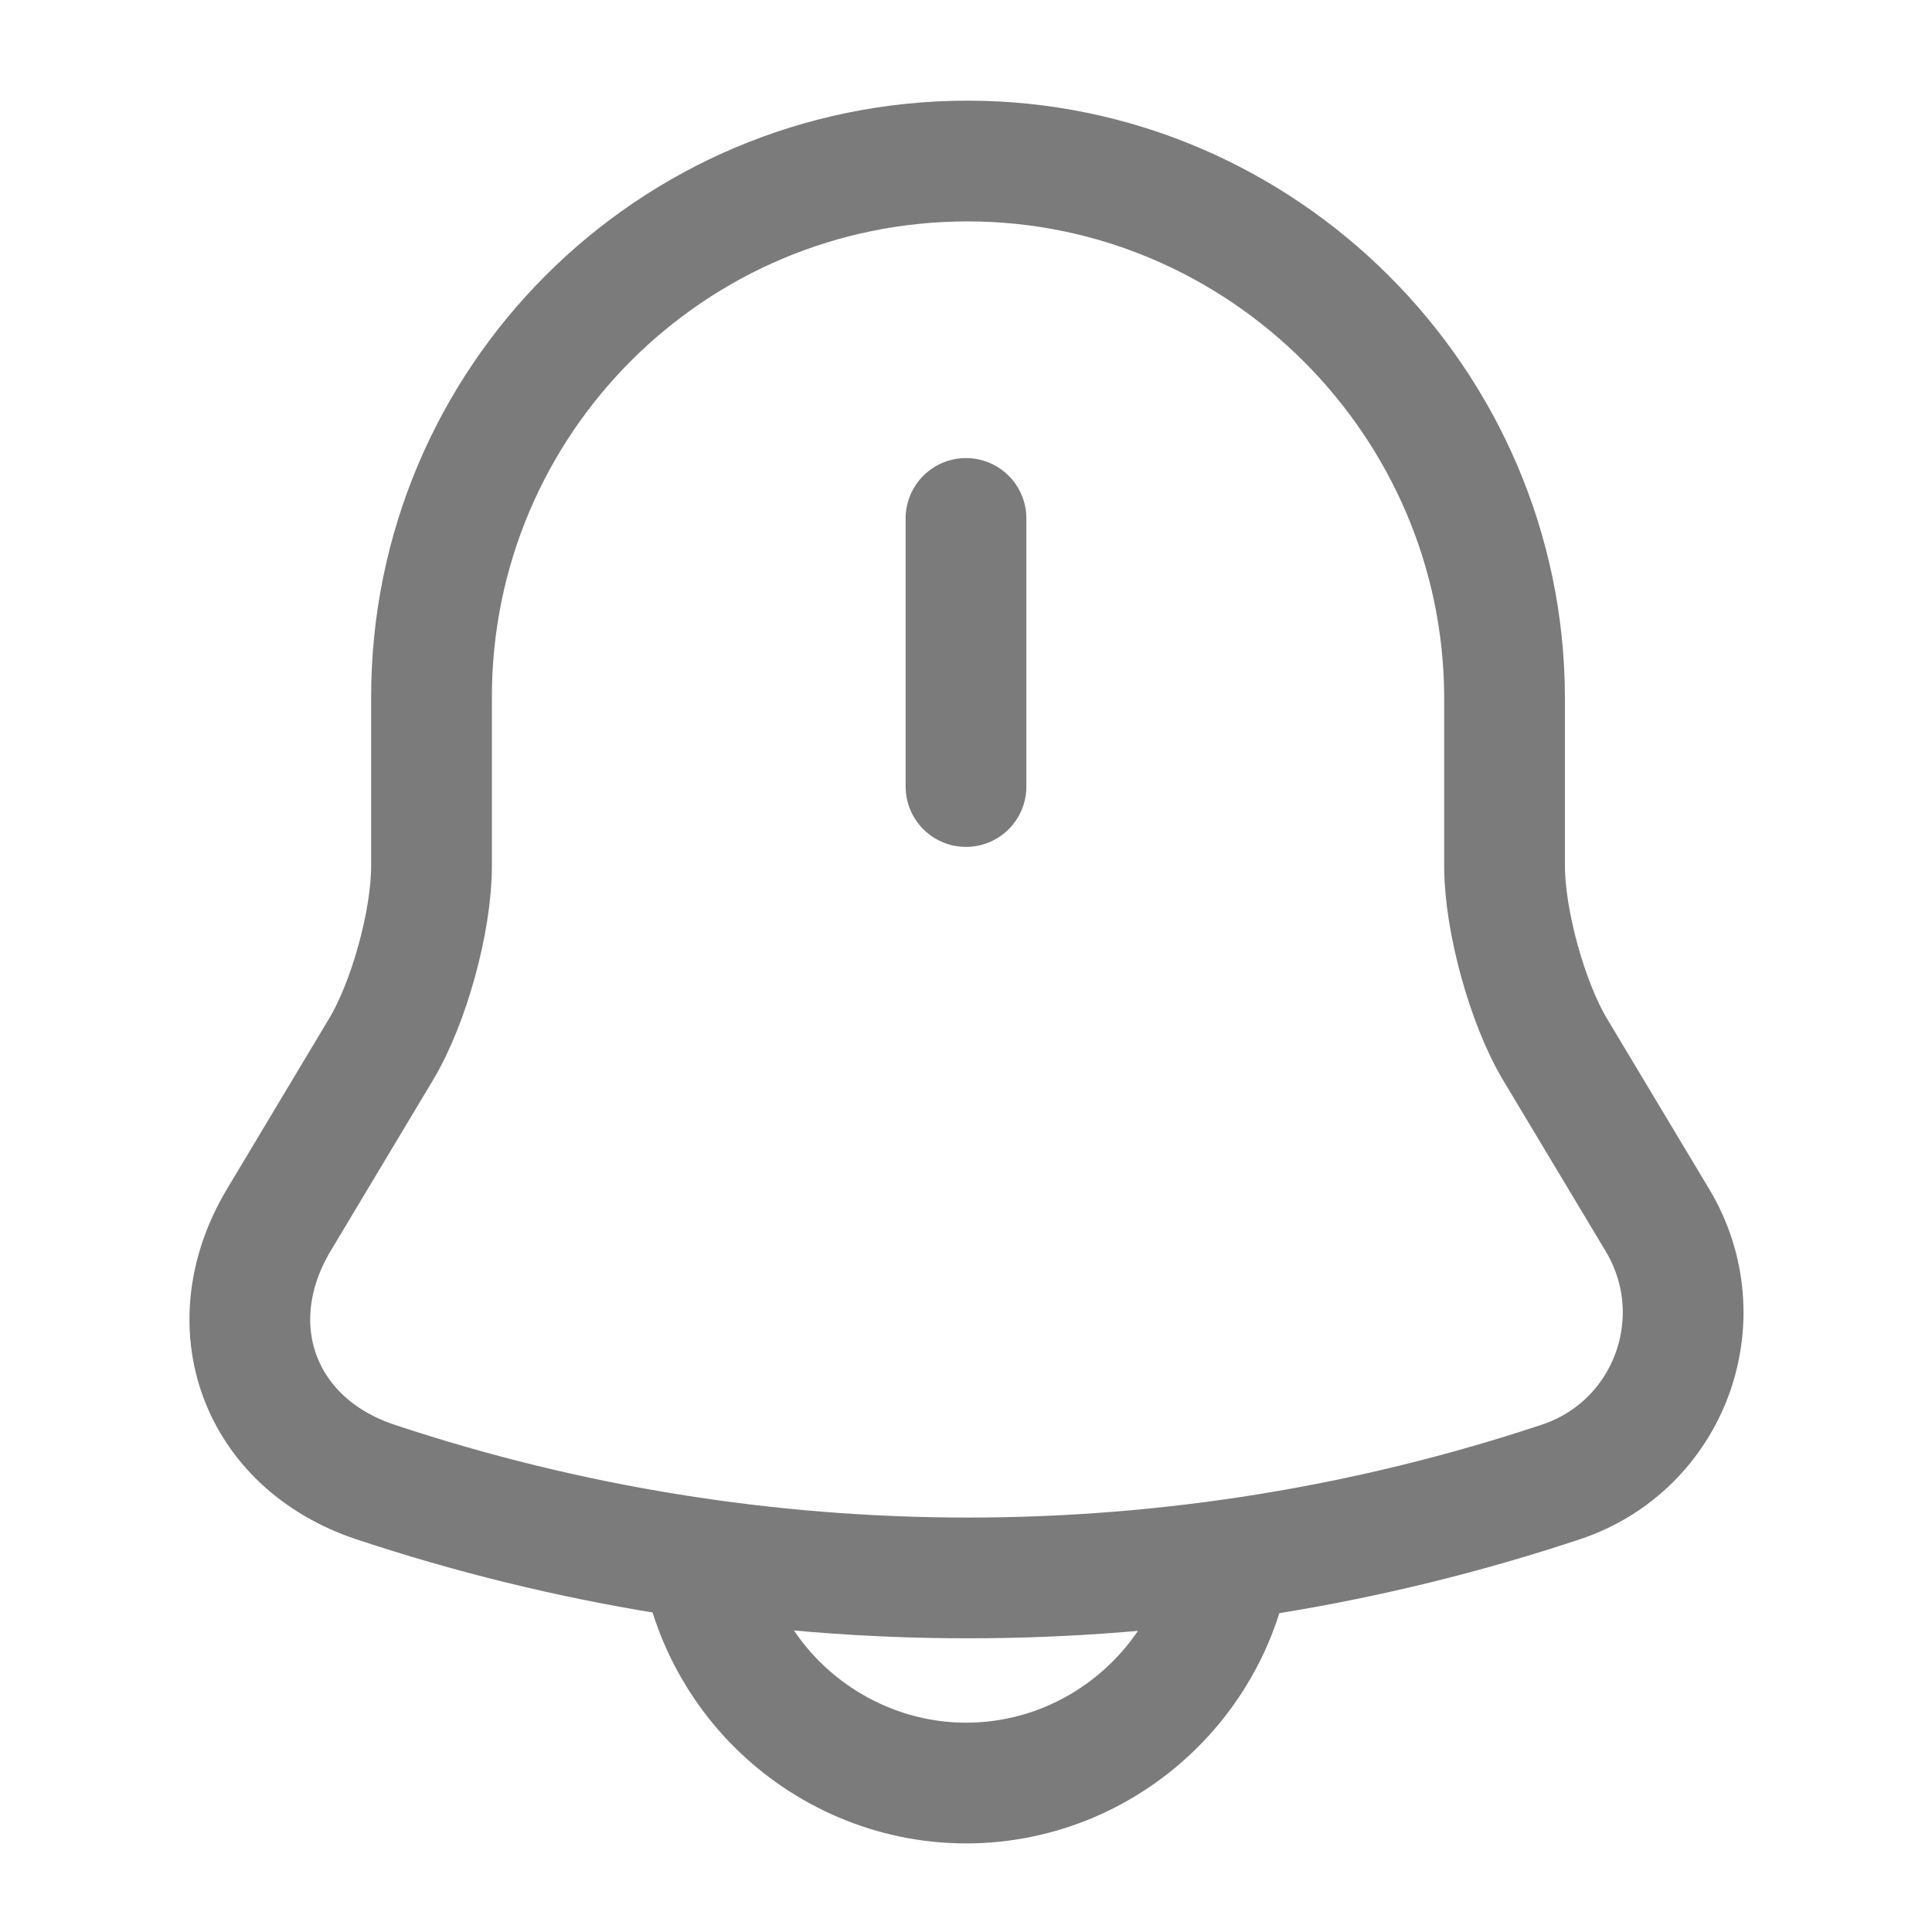 <?xml version="1.0" encoding="utf-8"?>
<!-- Generator: Adobe Illustrator 15.0.0, SVG Export Plug-In . SVG Version: 6.00 Build 0)  -->
<!DOCTYPE svg PUBLIC "-//W3C//DTD SVG 1.1//EN" "http://www.w3.org/Graphics/SVG/1.1/DTD/svg11.dtd">
<svg width="20" height="20" viewBox="0 0 20 20" fill="none" xmlns="http://www.w3.org/2000/svg">
    <path d="M10 5.367V8.142" stroke="#7B7B7B" stroke-width="1.25" stroke-miterlimit="10" stroke-linecap="round"></path>
    <path d="M10.017 1.667C6.95 1.667 4.467 4.15 4.467 7.216V8.966C4.467 9.533 4.234 10.383 3.942 10.867L2.884 12.633C2.234 13.725 2.684 14.941 3.884 15.341C7.867 16.666 12.175 16.666 16.159 15.341C17.284 14.966 17.767 13.65 17.159 12.633L16.1 10.867C15.809 10.383 15.575 9.525 15.575 8.966V7.216C15.567 4.167 13.067 1.667 10.017 1.667Z" stroke="#7B7B7B" stroke-width="1.25" stroke-miterlimit="10" stroke-linecap="round"></path>
    <path d="M12.775 15.683C12.775 17.208 11.525 18.458 10 18.458C9.241 18.458 8.541 18.141 8.041 17.641C7.541 17.141 7.225 16.441 7.225 15.683" stroke="#7B7B7B" stroke-width="1.25" stroke-miterlimit="10"></path>
</svg>
